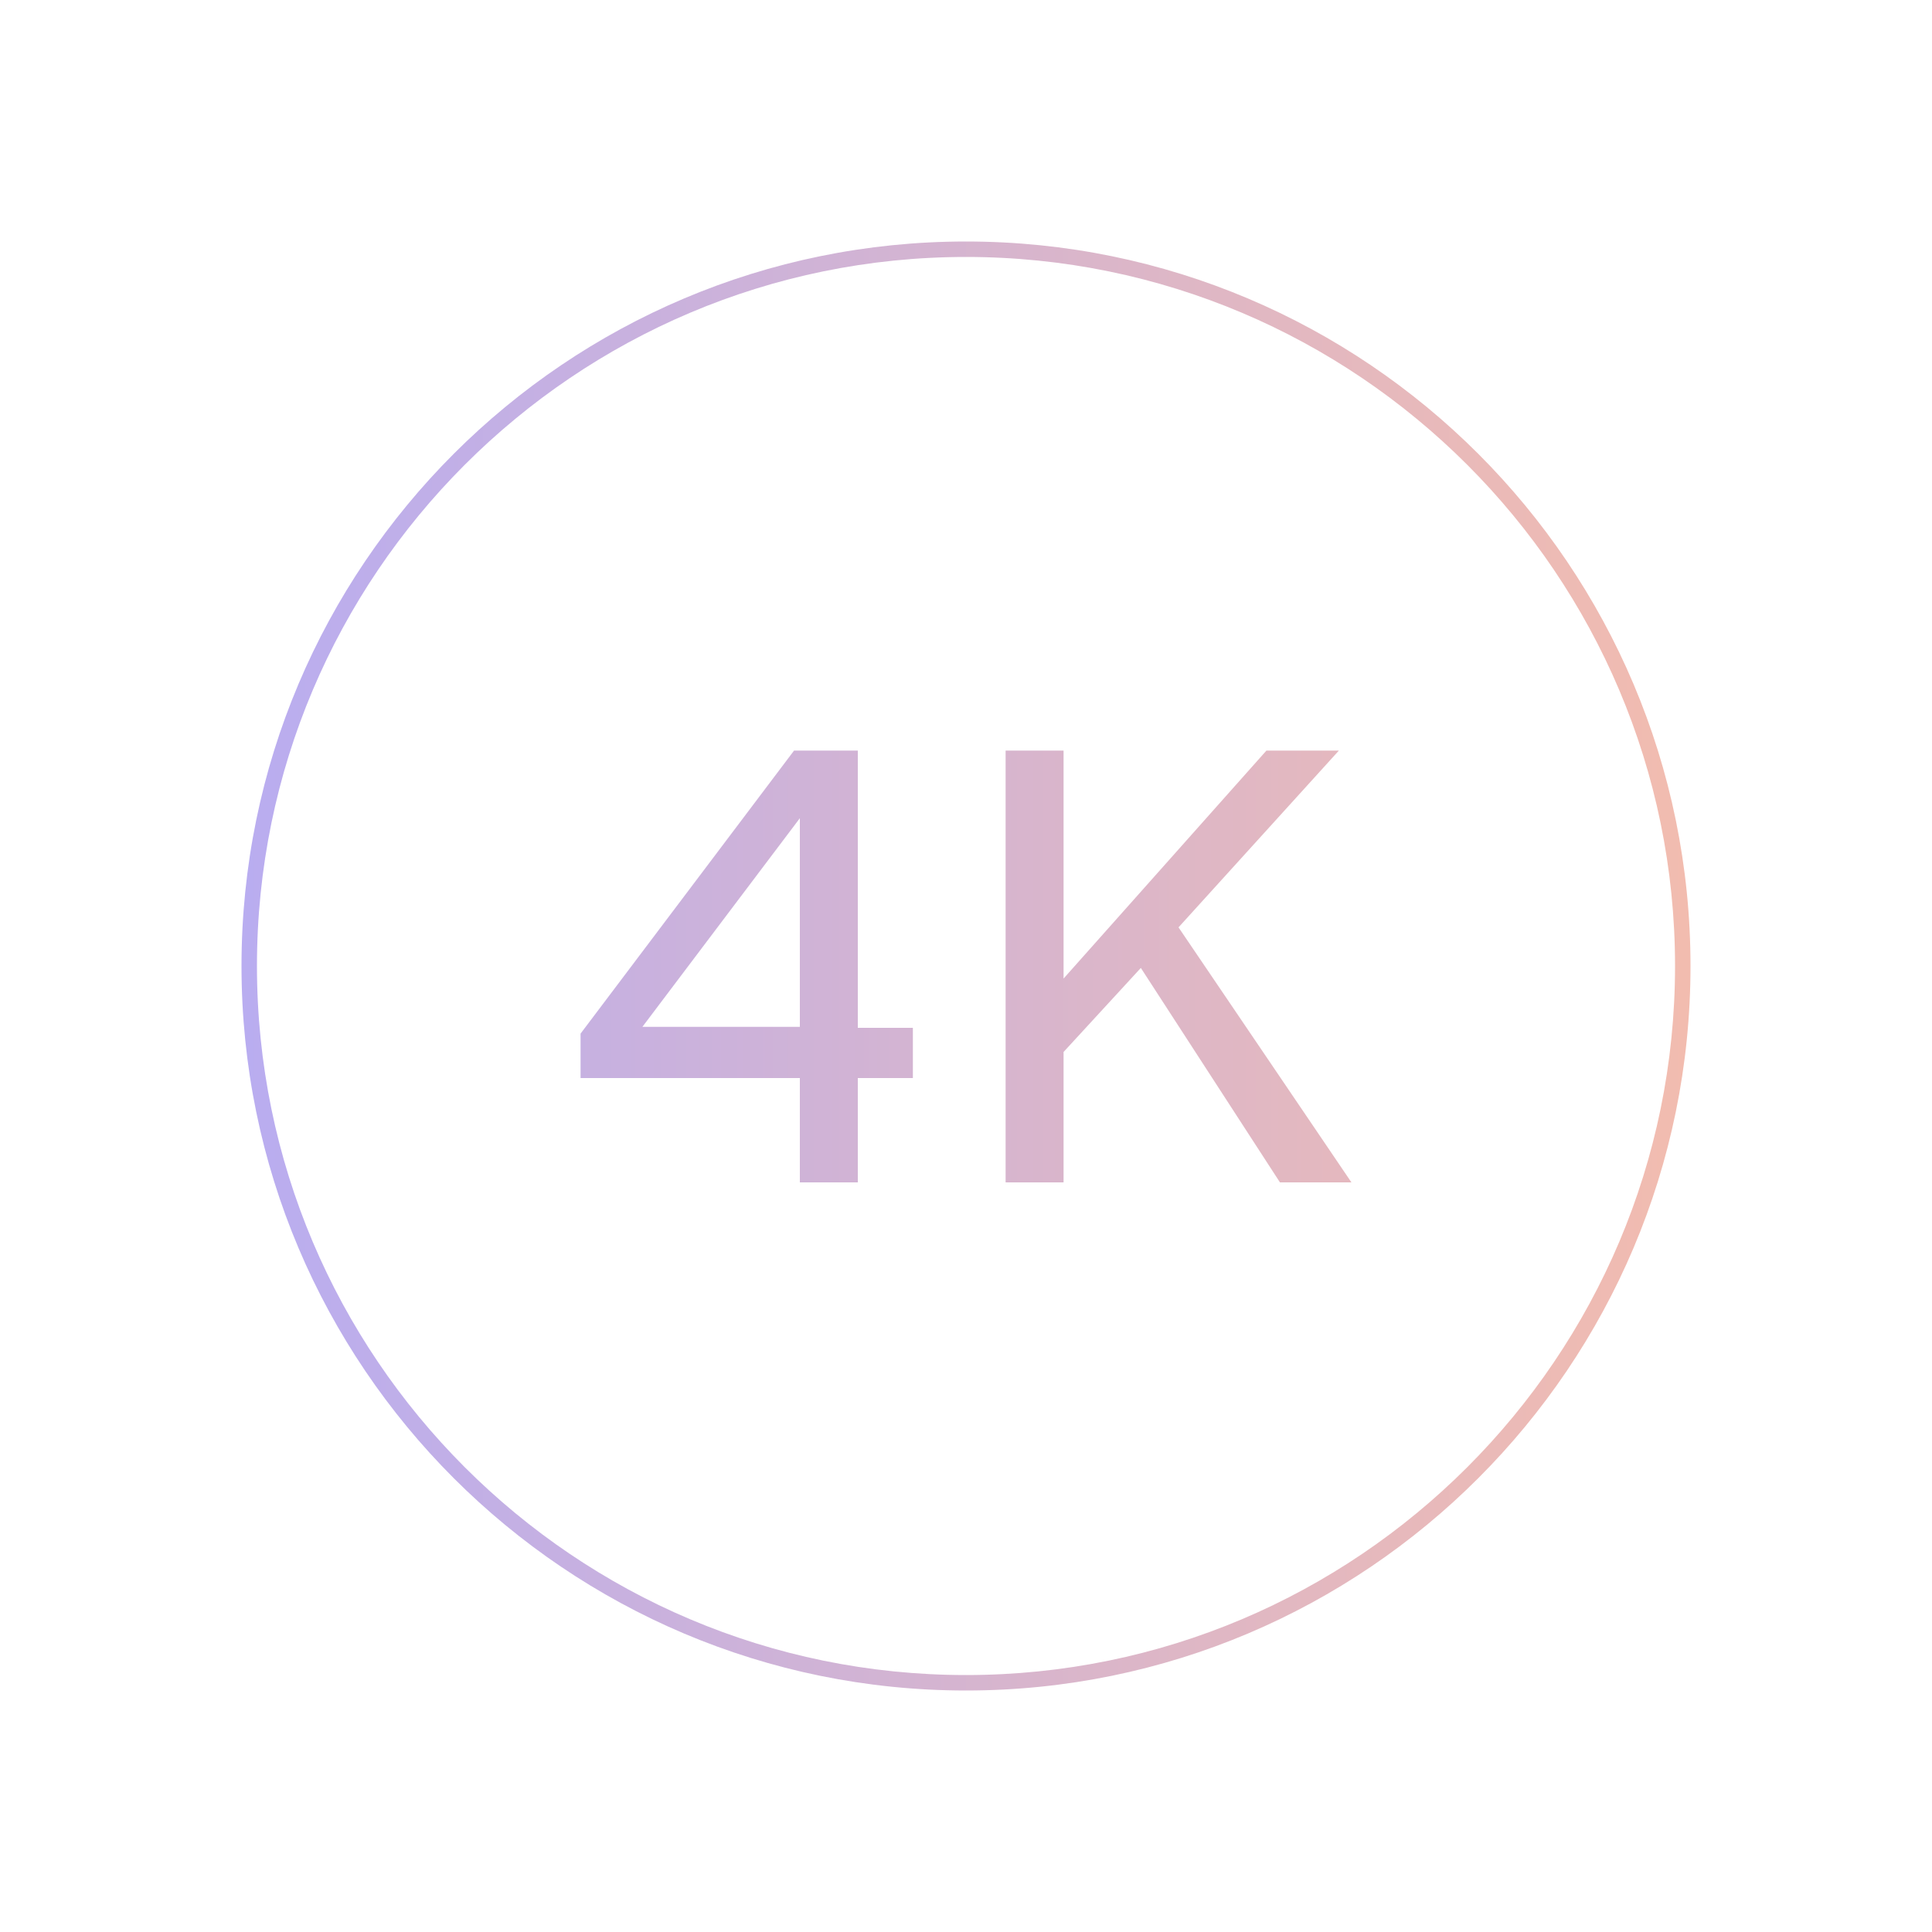 <?xml version="1.0" encoding="utf-8"?>
<!-- Generator: Adobe Illustrator 27.0.0, SVG Export Plug-In . SVG Version: 6.00 Build 0)  -->
<svg version="1.1" id="Слой_1" xmlns="http://www.w3.org/2000/svg" xmlns:xlink="http://www.w3.org/1999/xlink" x="0px" y="0px"
	 viewBox="0 0 200 200" style="enable-background:new 0 0 200 200;" xml:space="preserve">
<style type="text/css">
	.st0{fill:url(#SVGID_1_);}
</style>
<g>
	<g>
		<linearGradient id="SVGID_1_" gradientUnits="userSpaceOnUse" x1="25" y1="100" x2="175" y2="100">
			<stop  offset="0" style="stop-color:#B9ADF0"/>
			<stop  offset="1" style="stop-color:#F2BCAF"/>
		</linearGradient>
		<path class="st0" d="M138.6,77.7h-7.5l-21,23.6V77.7h-6v44.7h6v-13.5l8-8.7l14.4,22.2h7.4L122,96L138.6,77.7z M100,25
			c-41.4,0-75,33.6-75,75s33.6,75,75,75c41.4,0,75-33.6,75-75S141.4,25,100,25z M100,173.4c-40.5,0-73.4-32.9-73.4-73.4
			c0-40.5,32.9-73.4,73.4-73.4c40.5,0,73.4,32.9,73.4,73.4C173.4,140.5,140.5,173.4,100,173.4z M88.8,77.7h-6.6L60.1,107v4.6h22.7
			v10.8h6v-10.8h5.7v-5.2h-5.7V77.7z M82.8,106.3H66.5l16.3-21.6V106.3z"/>
	</g>
</g>
</svg>
